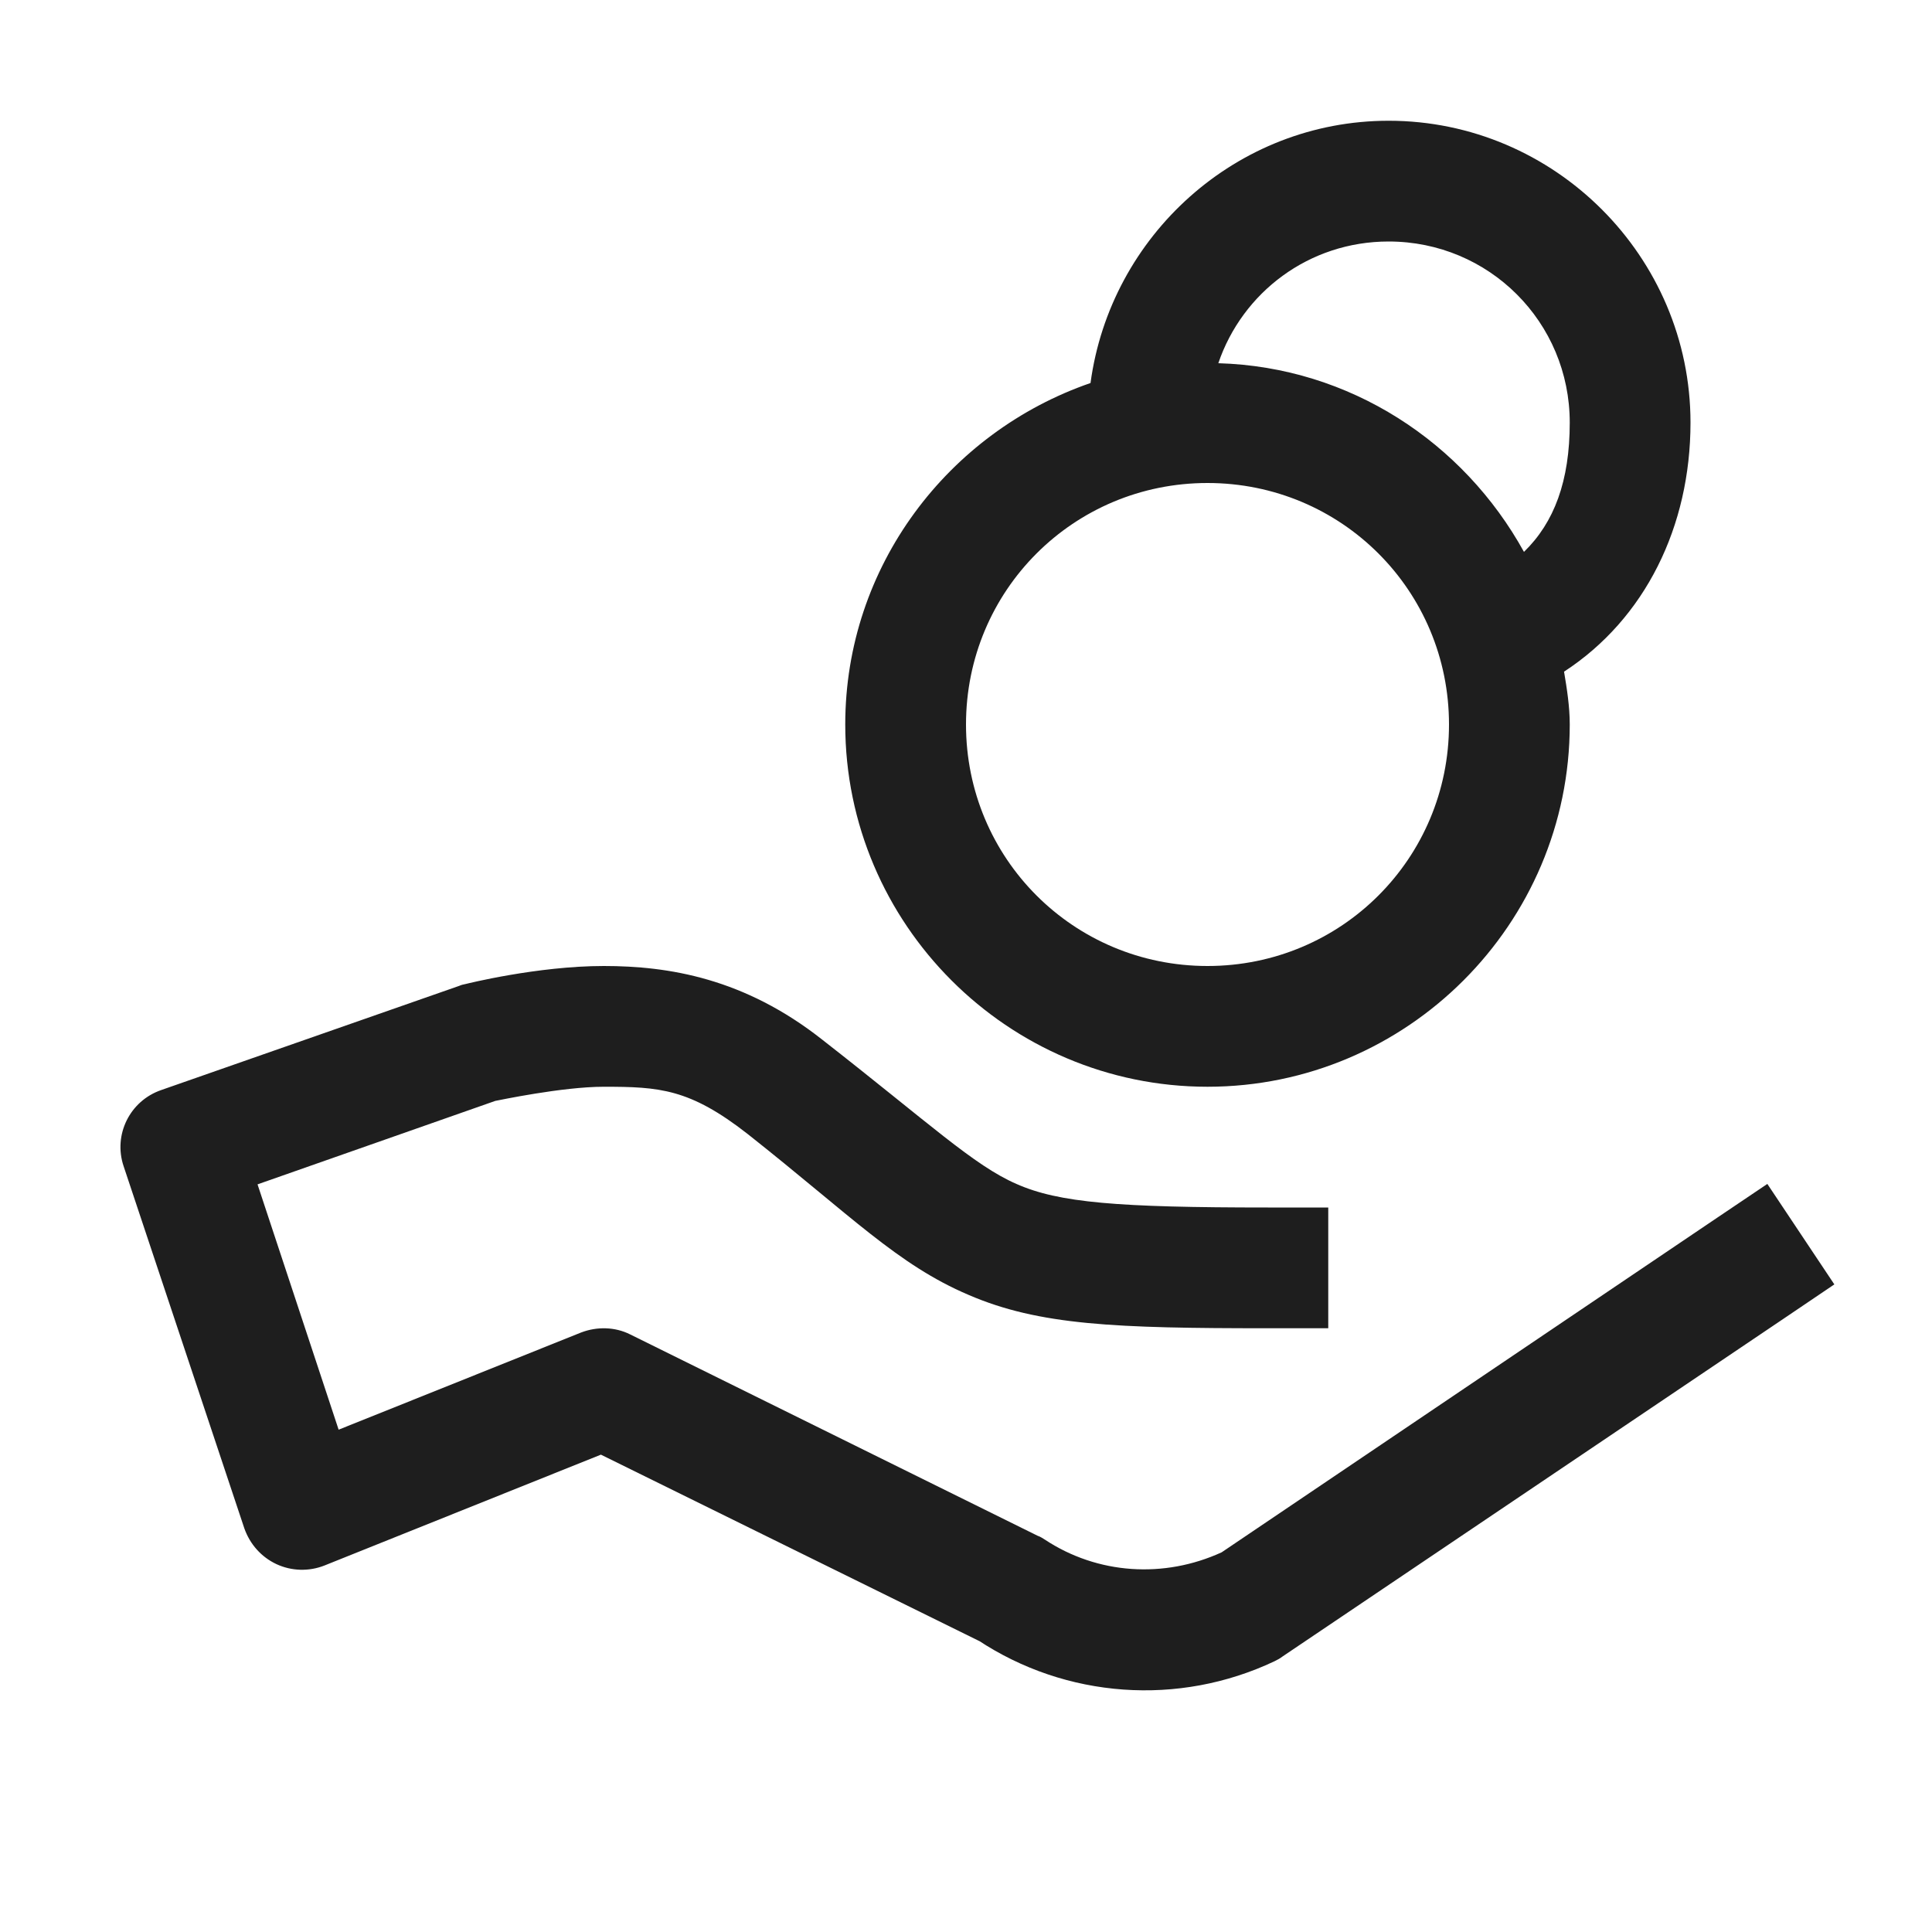 <svg width="40" height="40" viewBox="0 0 40 40" fill="none" xmlns="http://www.w3.org/2000/svg">
<path d="M28.75 2.5C25.595 2.5 22.988 4.883 22.578 7.93C19.638 8.945 17.5 11.719 17.5 15C17.5 19.131 20.869 22.5 25 22.5C29.131 22.5 32.5 19.131 32.5 15C32.5 14.629 32.441 14.258 32.382 13.906C34.062 12.812 35 10.898 35 8.75C35 5.312 32.187 2.5 28.75 2.5ZM28.75 5C30.83 5 32.5 6.67 32.5 8.75C32.5 9.961 32.177 10.82 31.552 11.426C30.302 9.16 27.949 7.598 25.224 7.52C25.722 6.055 27.099 5 28.75 5ZM25 10C27.773 10 30 12.227 30 15C30 17.773 27.773 20 25 20C22.226 20 20 17.773 20 15C20 12.227 22.226 10 25 10ZM12.5 20C11.123 20 9.648 20.371 9.648 20.371C9.599 20.381 9.55 20.391 9.511 20.41L3.339 22.568C2.685 22.793 2.343 23.496 2.558 24.141L5.058 31.641C5.175 31.973 5.41 32.236 5.722 32.383C6.035 32.529 6.396 32.539 6.718 32.412L12.441 30.117L20.39 34.033L20.244 33.955C22.07 35.166 24.404 35.332 26.386 34.395C26.445 34.365 26.503 34.336 26.552 34.297L36.953 27.285L37.978 26.592L36.591 24.512L35.547 25.215L25.293 32.139C24.101 32.685 22.724 32.598 21.631 31.875C21.582 31.846 21.543 31.816 21.484 31.797L13.046 27.627C12.734 27.471 12.363 27.461 12.031 27.588L7.011 29.6L5.332 24.521L10.254 22.793C10.312 22.783 11.64 22.5 12.5 22.5C13.652 22.5 14.277 22.539 15.478 23.477C17.627 25.176 18.584 26.182 20.048 26.807C21.513 27.441 23.105 27.5 26.25 27.5H27.5V25H26.25C23.144 25 21.923 24.902 21.044 24.512C20.166 24.131 19.248 23.262 17.021 21.523C15.41 20.254 13.847 20 12.5 20Z" fill="#1E1E1E"/>
</svg>

